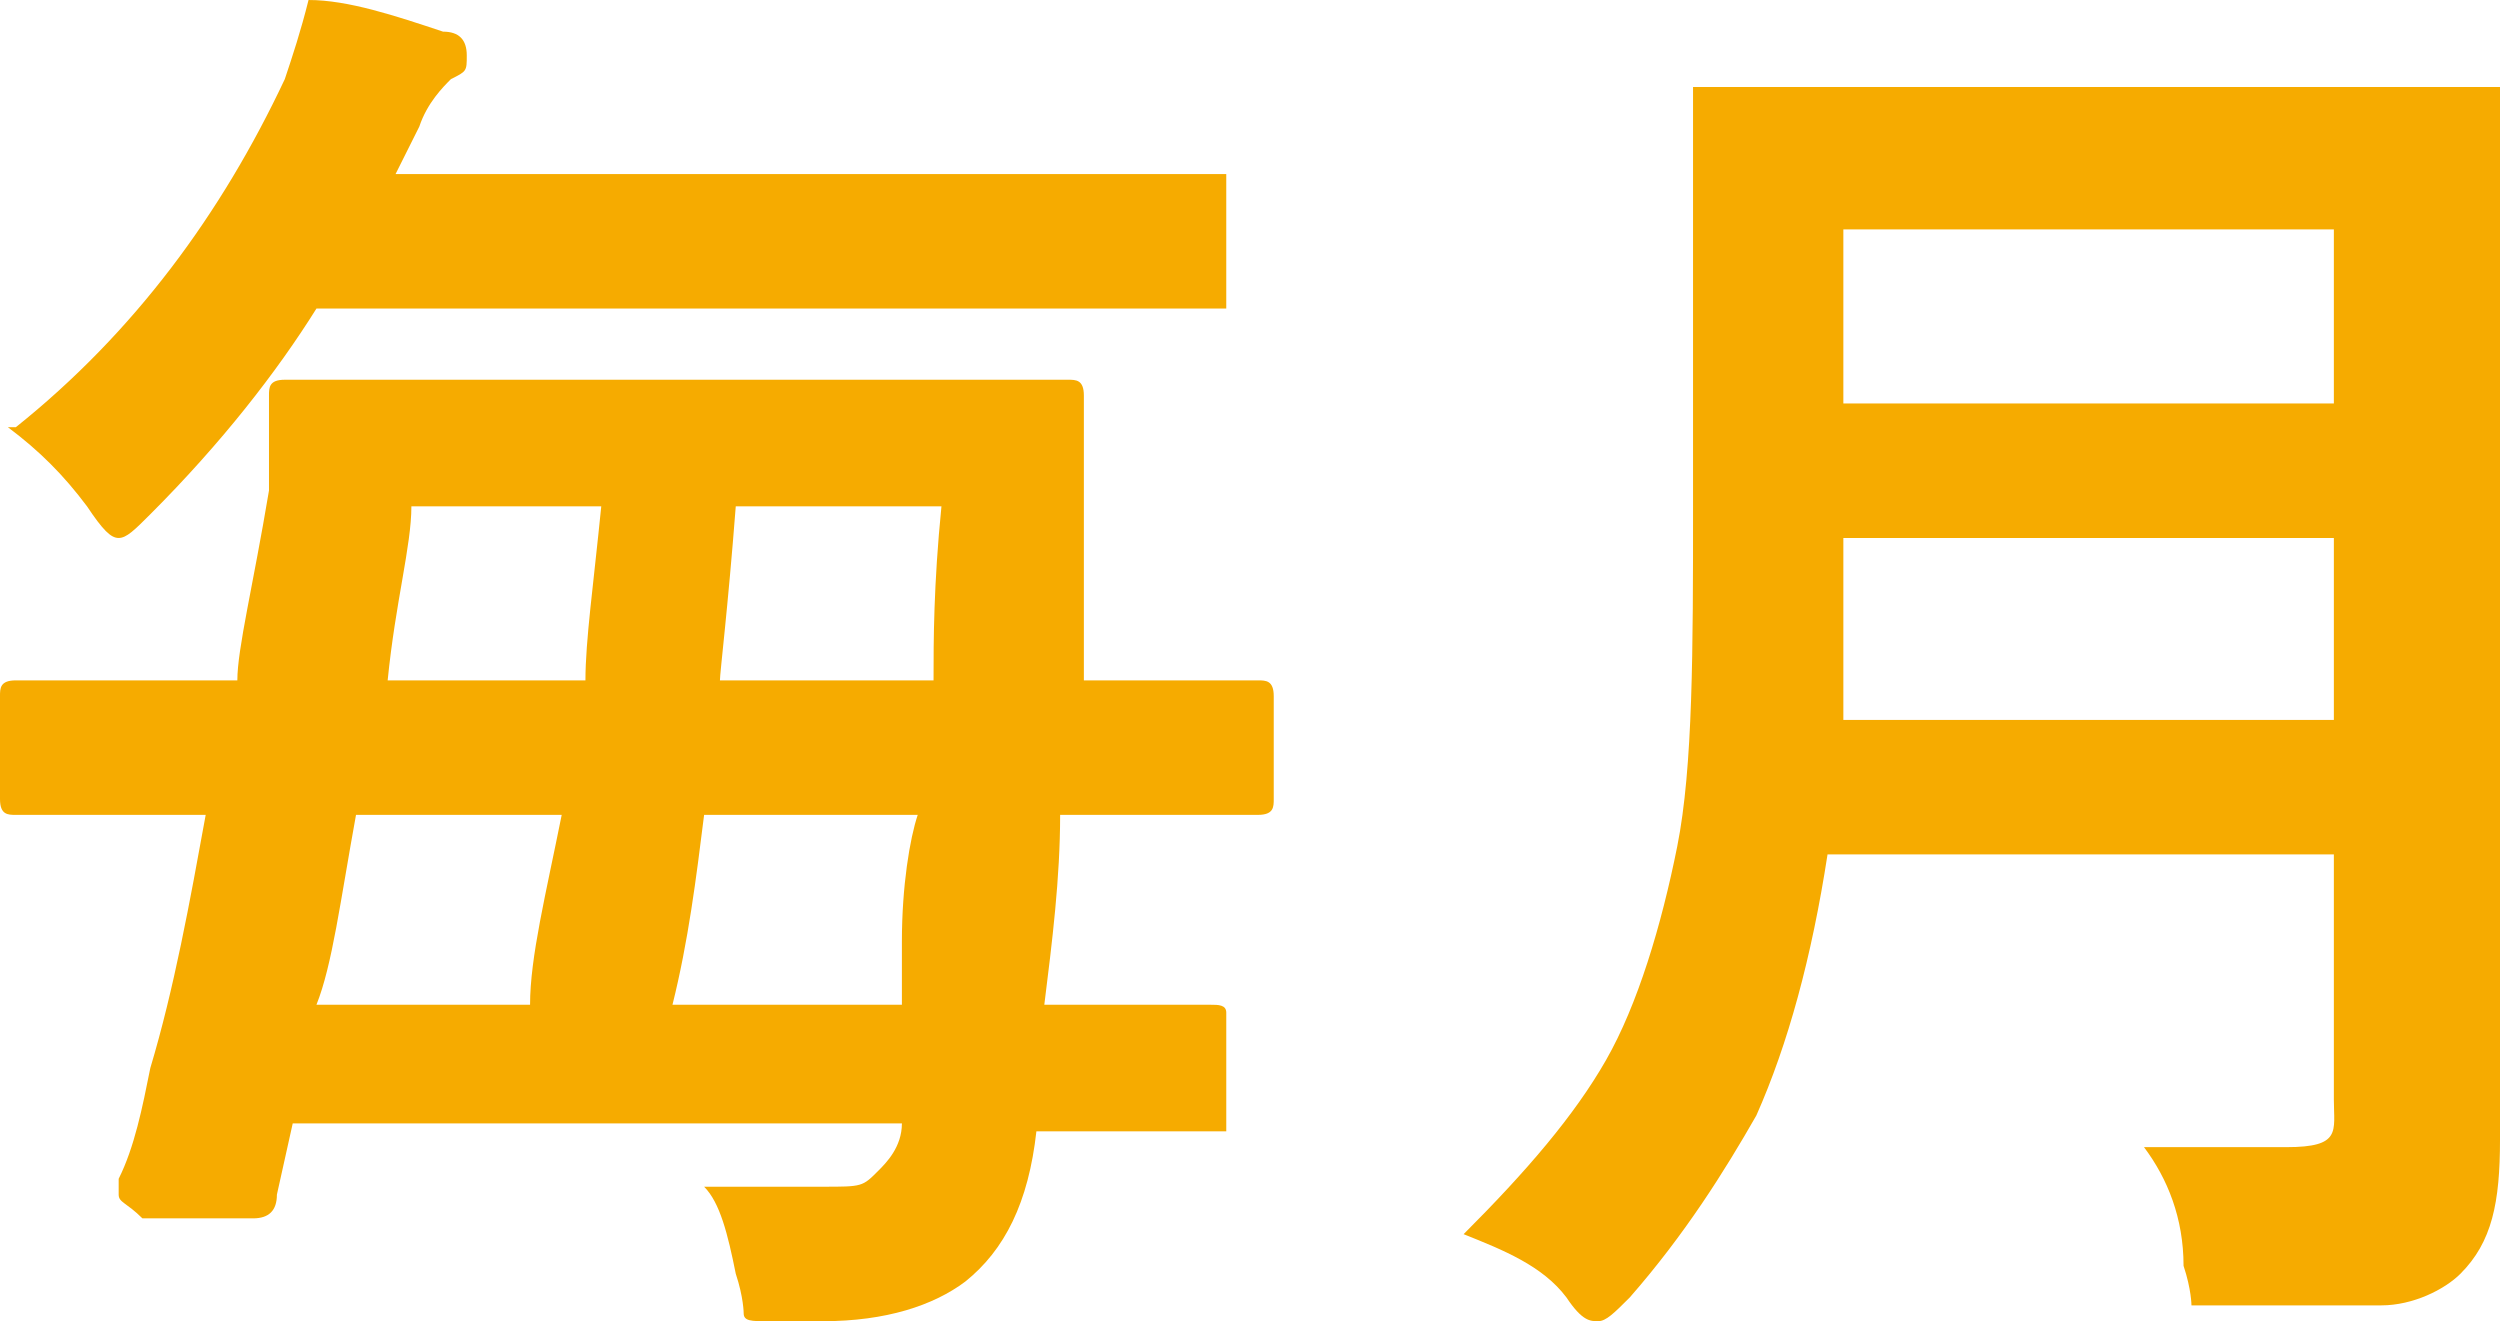 <?xml version="1.0" encoding="UTF-8"?><svg id="_レイヤー_2" xmlns="http://www.w3.org/2000/svg" width="31.6" height="16.7" viewBox="0 0 31.6 16.7"><g id="_レイヤー_2-2"><path d="M2.4,10.3H.2c-.1,0-.2,0-.2-.2v-1.3c0-.1,0-.2.2-.2h2.2s.6,0,.6,0c0-.4.2-1.2.4-2.4,0-.3,0-.7,0-1.2,0-.1,0-.2.2-.2h2.4s5.1,0,5.1,0h2.4c.1,0,.2,0,.2.2,0,.2,0,.7,0,1.5v2.1c-.1,0,0,0,0,0h2.2c.1,0,.2,0,.2.2v1.3c0,.1,0,.2-.2.2h-2.2s-.3,0-.3,0c0,.8-.1,1.6-.2,2.4h2.1c.1,0,.2,0,.2.1v1.3c0,0,0,.1,0,.2,0,0,0,0-.2,0h-2.2s0,0,0,0c-.1.9-.4,1.5-.9,1.9-.4.3-1,.5-1.8.5h-.5c0,0-.2,0-.2,0-.2,0-.3,0-.3-.1,0,0,0-.2-.1-.5-.1-.5-.2-.9-.4-1.1.5,0,1,0,1.5,0s.5,0,.7-.2c.1-.1.3-.3.3-.6H3.7l-.2.9c0,.2-.1.3-.3.3s0,0-.1,0h-1.3c-.2-.2-.3-.2-.3-.3s0,0,0-.2c.2-.4.3-.9.4-1.4.3-1,.5-2.1.7-3.2h-.3ZM.2,5.4C1.7,4.2,2.8,2.7,3.6,1c.1-.3.2-.6.3-1,.5,0,1.1.2,1.7.4.2,0,.3.1.3.3s0,.2-.2.3c-.1.1-.3.3-.4.6l-.3.6h10.3c0,0,.1,0,.2,0,0,0,0,0,0,.2v1.3c0,0,0,.1,0,.2,0,0,0,0-.2,0h-2.5s-8.8,0-8.8,0c-.5.8-1.2,1.7-2.1,2.6-.2.2-.3.3-.4.3s-.2-.1-.4-.4c-.3-.4-.6-.7-1-1ZM4.1,12.7h2.6c0-.6.2-1.4.4-2.4h-2.6c-.2,1.1-.3,1.9-.5,2.4ZM5.2,6.4c0,.5-.2,1.2-.3,2.2h2.5c0-.5.1-1.2.2-2.2h-2.4ZM11.7,10.3h-2.8c-.1.8-.2,1.6-.4,2.4h2.9c0-.2,0-.4,0-.8,0-.7.1-1.3.2-1.6ZM11.9,6.4h-2.6c-.1,1.3-.2,2.1-.2,2.2h2.7c0-.5,0-1.2.1-2.2Z" style="fill:#f6ab00; stroke-width:0px;"/><path d="M26.9,14.5c.6,0,1.3,0,2,0s.6-.2.6-.6v-3.1h-6.4c-.2,1.3-.5,2.4-.9,3.3-.4.7-.9,1.5-1.6,2.3-.2.2-.3.3-.4.3s-.2,0-.4-.3c-.3-.4-.8-.6-1.3-.8.8-.8,1.4-1.5,1.8-2.2.4-.7.7-1.7.9-2.7.2-1,.2-2.5.2-4.3V1.3c0-.1,0-.2,0-.2,0,0,0,0,.2,0h2.4s5,0,5,0h2.4c0,0,.2,0,.2,0,0,0,0,0,0,.2v2.4s0,7.1,0,7.1v3.6c0,.8-.1,1.3-.5,1.7-.2.2-.6.4-1,.4-.4,0-1,0-1.9,0s-.5,0-.5,0c0,0,0-.2-.1-.5,0-.6-.2-1.1-.5-1.5ZM23.3,9.1h6.2v-2.3h-6.2c0,1,0,1.8,0,2.3ZM29.5,2.9h-6.2v2.2h6.2v-2.2Z" style="fill:#f6ab00; stroke-width:0px;"/></g></svg>